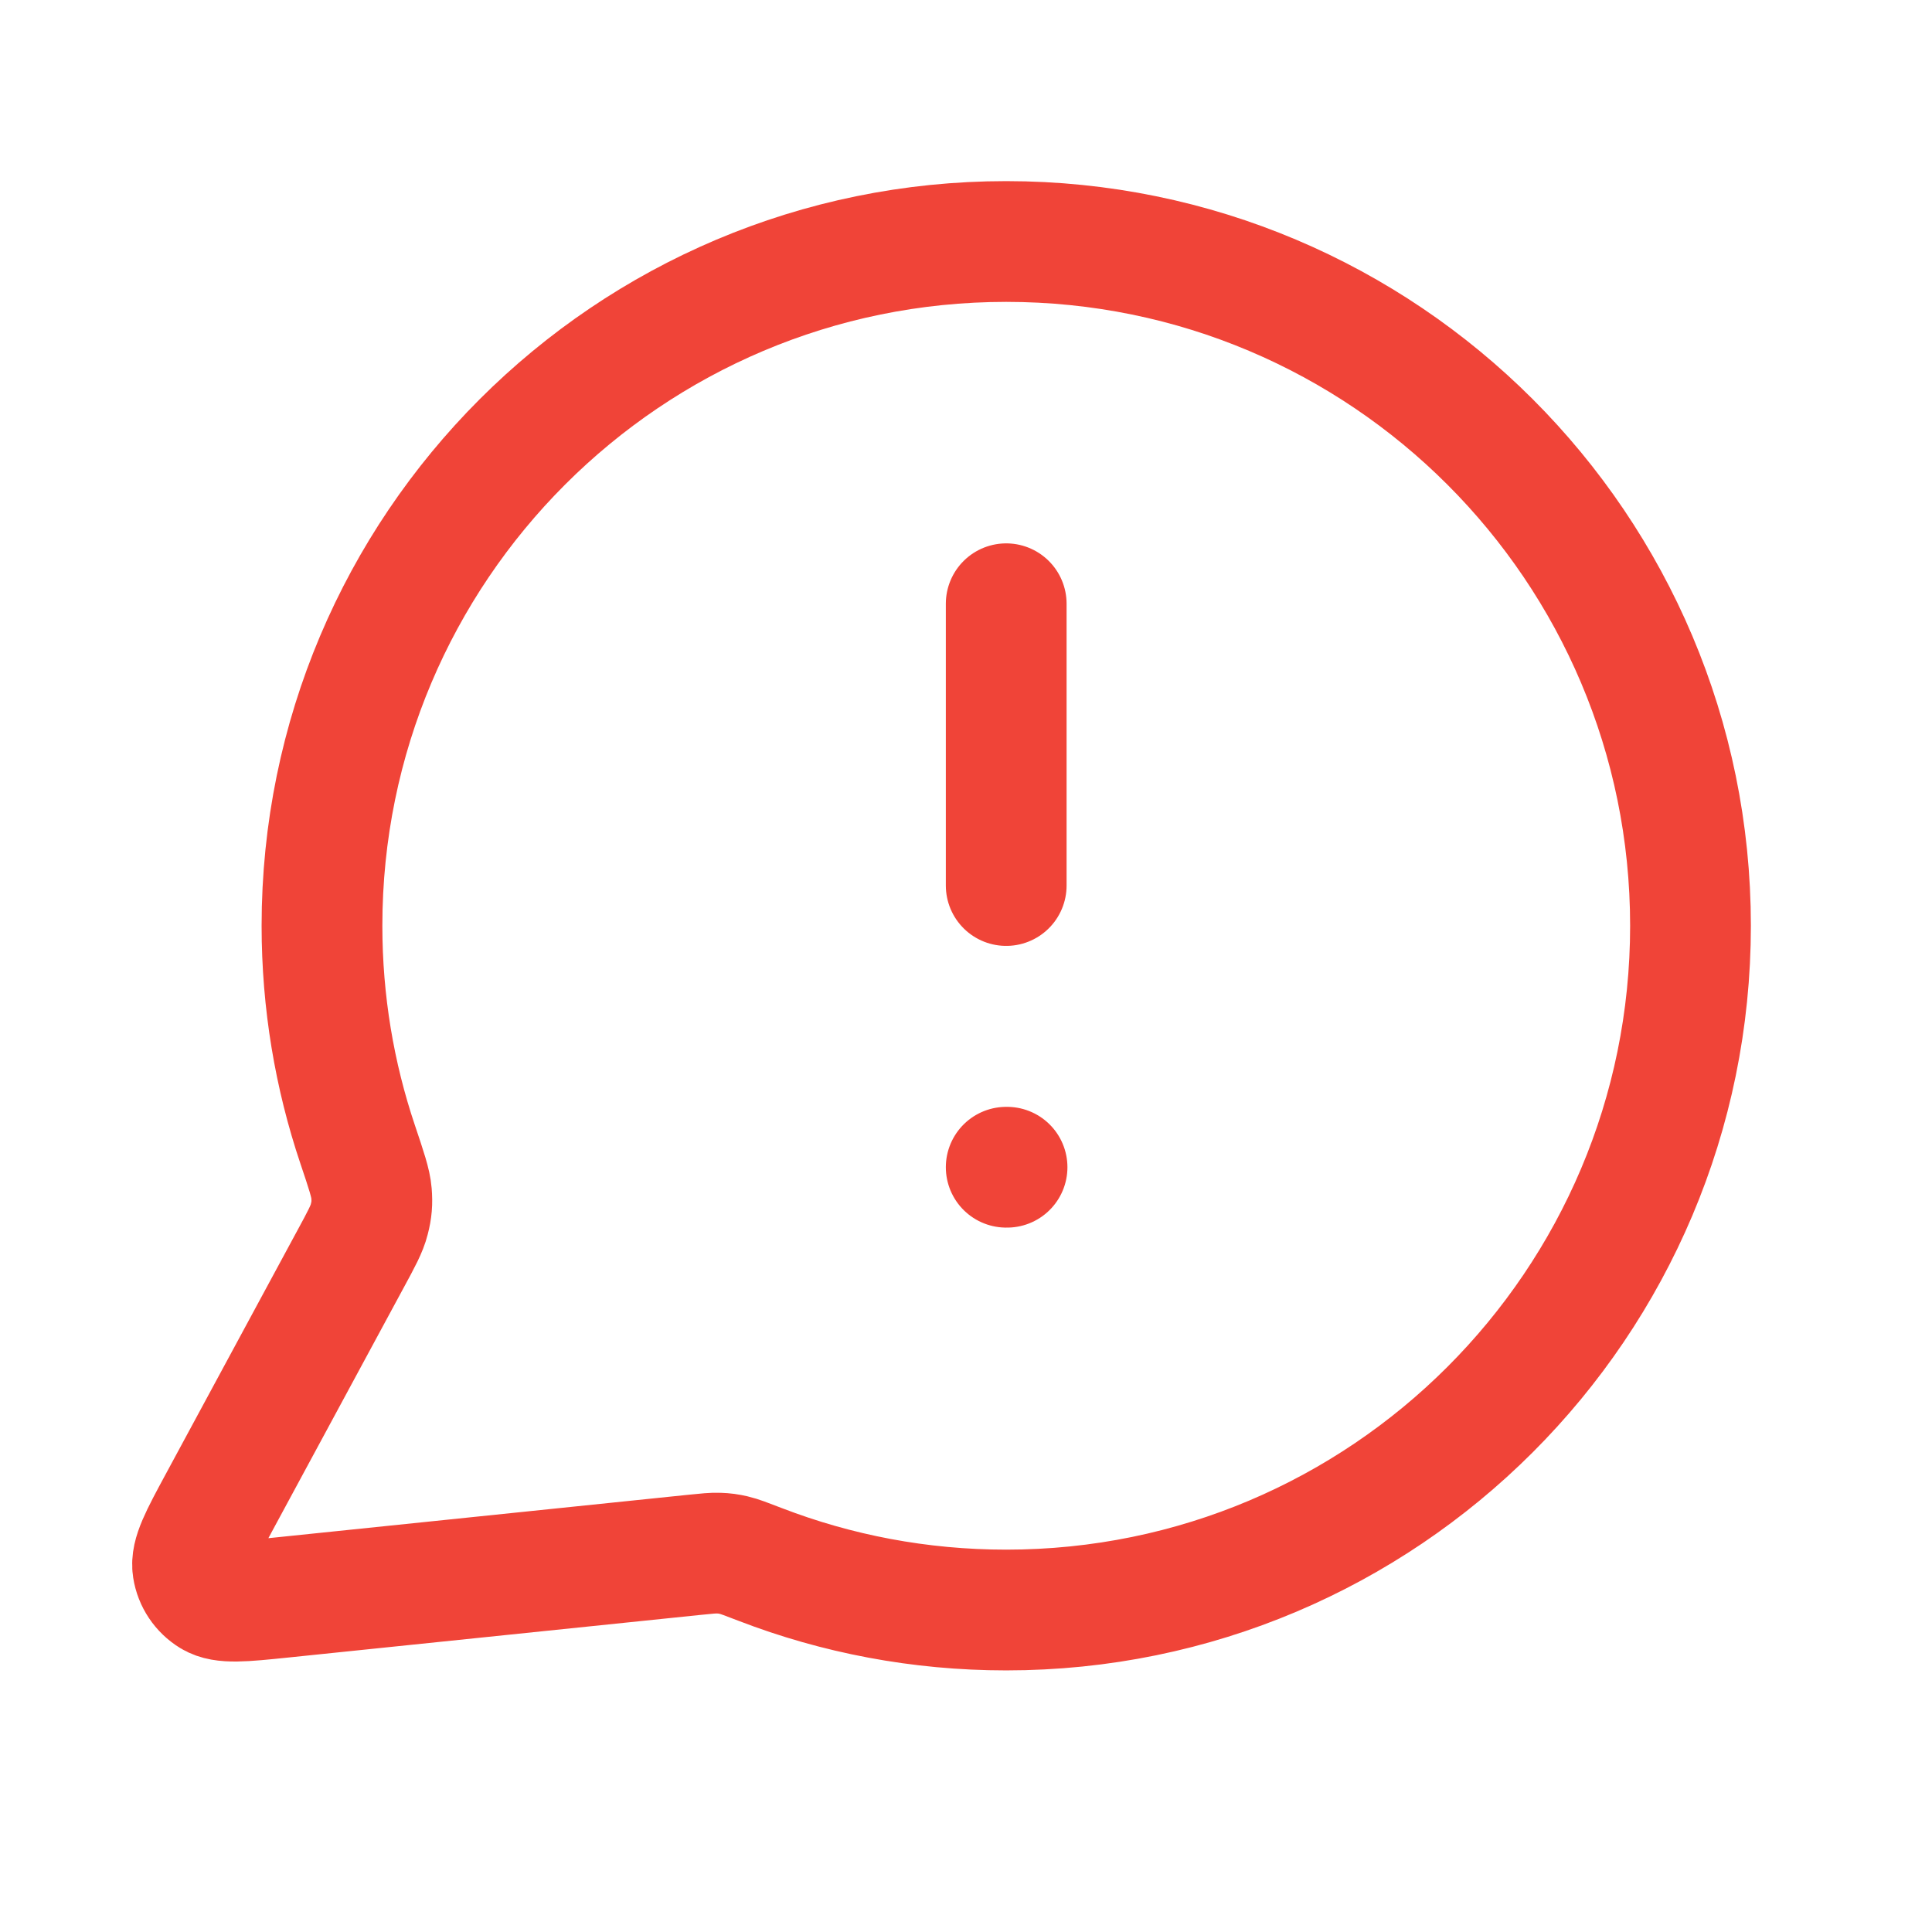 <svg width="32" height="32" viewBox="0 0 32 32" fill="none" xmlns="http://www.w3.org/2000/svg">
<path d="M16.666 14.667V10M16.666 19.333H16.68M16.666 26.667C22.925 26.667 28 21.593 28 15.333C28 9.074 22.925 4 16.666 4C10.407 4 5.333 9.074 5.333 15.333C5.333 16.6 5.541 17.818 5.924 18.956C6.068 19.384 6.14 19.598 6.153 19.762C6.166 19.924 6.157 20.038 6.116 20.196C6.076 20.356 5.986 20.522 5.806 20.854L3.625 24.891C3.314 25.467 3.159 25.755 3.194 25.977C3.224 26.171 3.338 26.341 3.505 26.443C3.697 26.56 4.023 26.526 4.674 26.459L11.502 25.753C11.708 25.732 11.812 25.721 11.906 25.725C11.999 25.728 12.064 25.737 12.155 25.758C12.246 25.779 12.362 25.824 12.593 25.913C13.857 26.4 15.23 26.667 16.666 26.667Z" stroke="#F04438" stroke-width="2" stroke-linecap="round" stroke-linejoin="round"/>
</svg>
